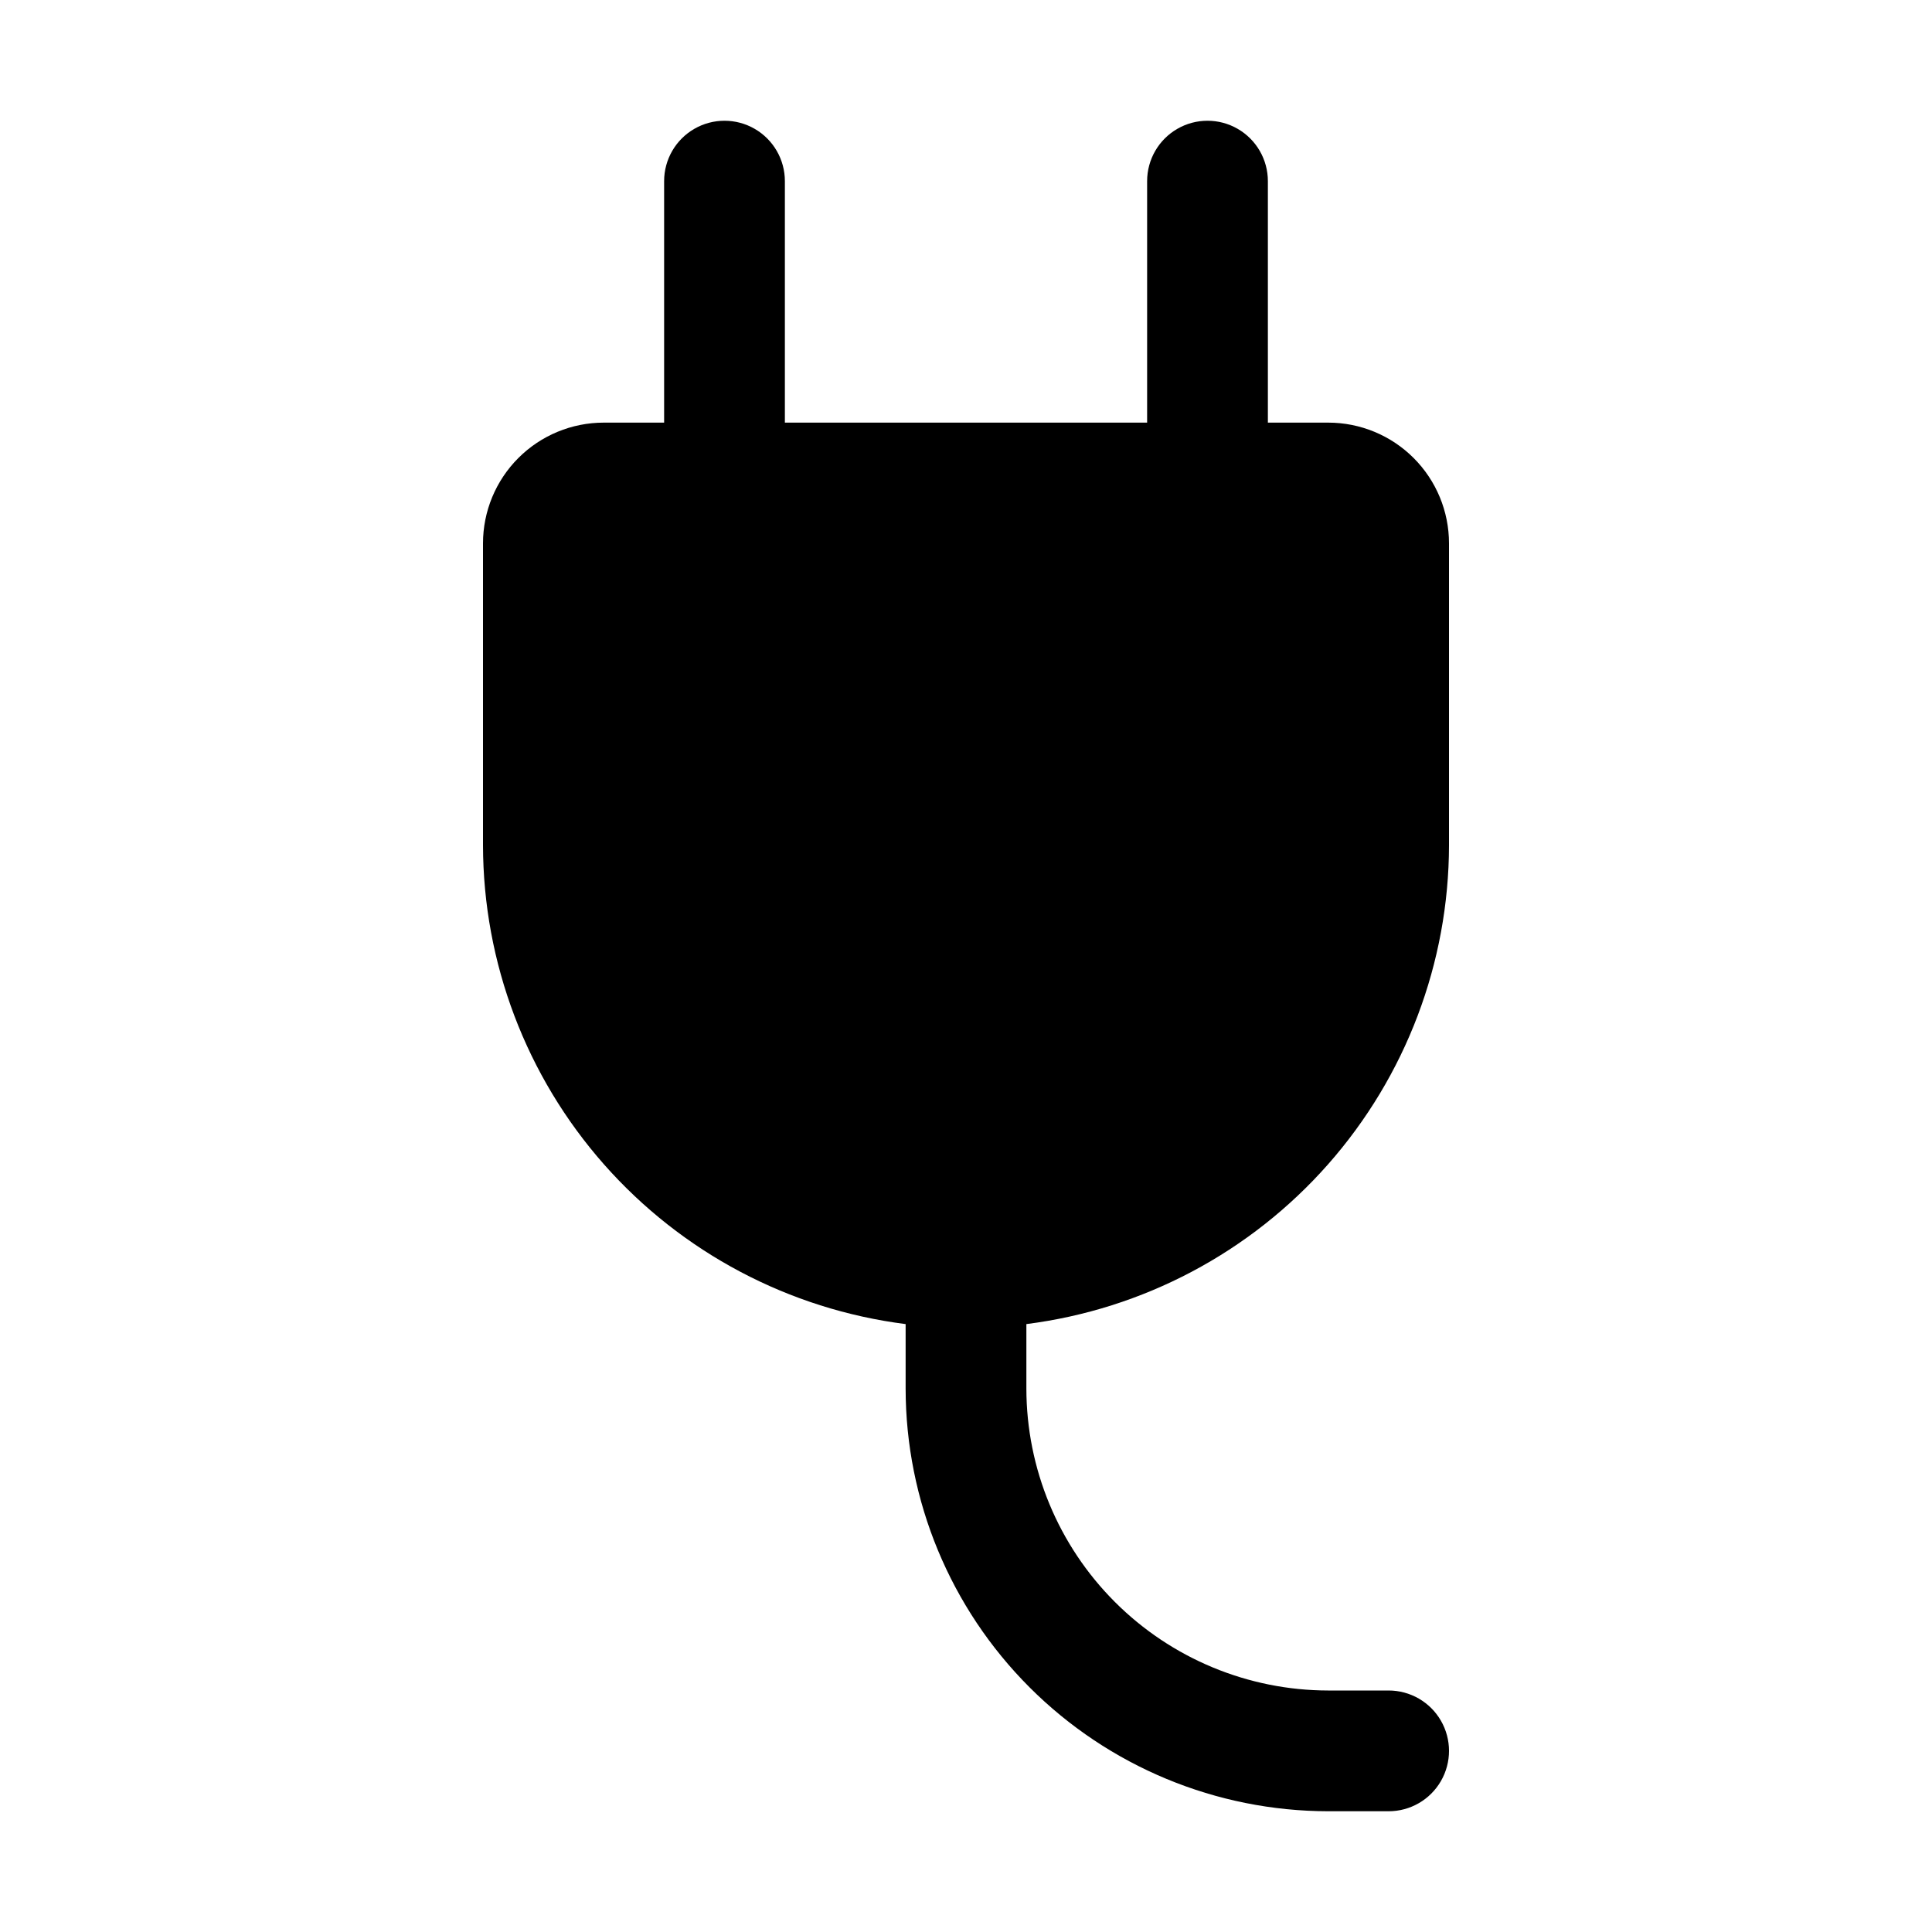<?xml version="1.0" encoding="UTF-8"?>
<svg width="1200pt" height="1200pt" version="1.1" viewBox="0 0 1200 1200" xmlns="http://www.w3.org/2000/svg">
 <path d="m900 525v-187.5c0-19.891-7.902-38.969-21.969-53.031-14.062-14.066-33.141-21.969-53.031-21.969h-37.5v-150c0-13.398-7.148-25.777-18.75-32.477-11.602-6.699-25.898-6.699-37.5 0-11.602 6.699-18.75 19.078-18.75 32.477v150h-225v-150c0-13.398-7.148-25.777-18.75-32.477-11.602-6.699-25.898-6.699-37.5 0-11.602 6.699-18.75 19.078-18.75 32.477v150h-37.5c-19.891 0-38.969 7.902-53.031 21.969-14.066 14.062-21.969 33.141-21.969 53.031v187.5c0.121 73.012 26.84 143.48 75.152 198.22s114.92 90.004 187.35 99.195v40.086c0.078 69.594 27.762 136.32 76.973 185.53 49.211 49.211 115.93 76.895 185.53 76.973h37.5c13.398 0 25.777-7.148 32.477-18.75 6.699-11.602 6.699-25.898 0-37.5-6.699-11.602-19.078-18.75-32.477-18.75h-37.5c-49.711-0.059-97.367-19.832-132.52-54.984-35.152-35.148-54.926-82.805-54.984-132.52v-40.086c72.43-9.191 139.04-44.457 187.35-99.195s75.031-125.21 75.152-198.22z"/>
</svg>
